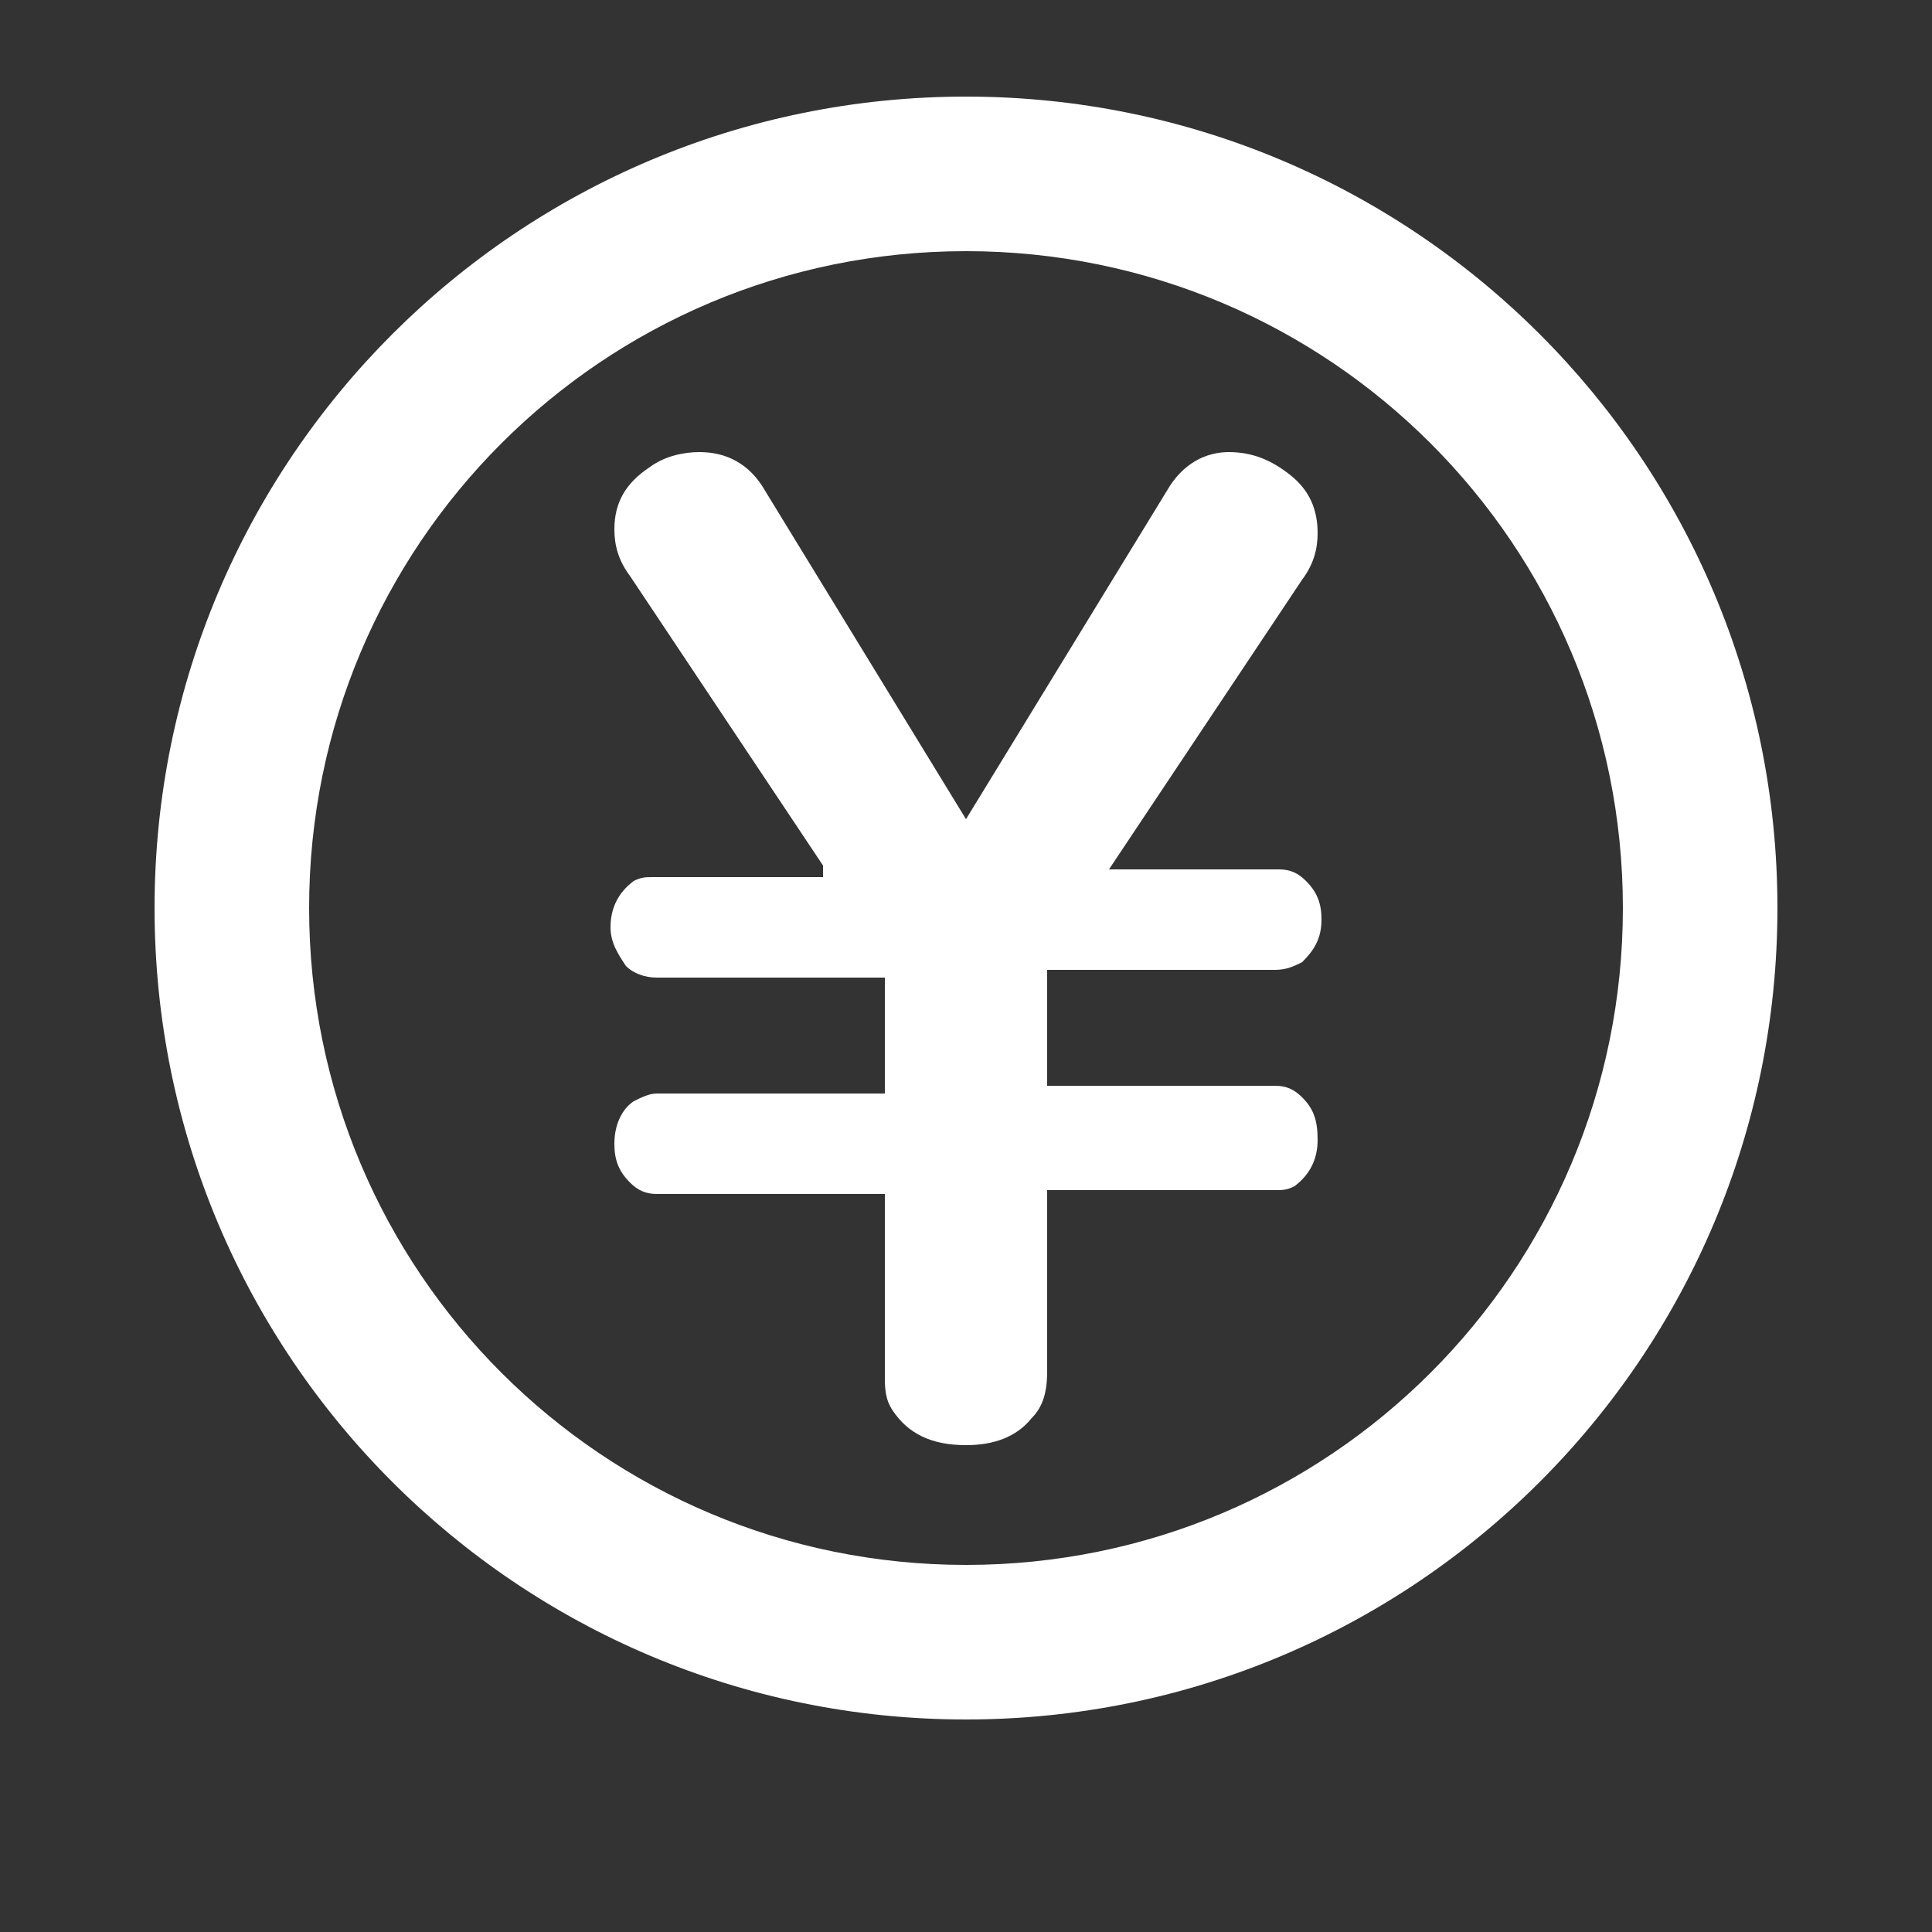 <?xml version="1.0" encoding="utf-8"?>
<!-- Generator: Adobe Illustrator 25.0.1, SVG Export Plug-In . SVG Version: 6.00 Build 0)  -->
<svg version="1.1" id="レイヤー_1" xmlns="http://www.w3.org/2000/svg" xmlns:xlink="http://www.w3.org/1999/xlink" x="0px"
	 y="0px" width="50px" height="50px" viewBox="0 0 50 50" style="enable-background:new 0 0 50 50;" xml:space="preserve">
<rect x="0" y="0" width="50" height="50" fill="#333333" stroke="none"/>
<style type="text/css">
	.st0{fill:#FFFFFF;}
</style>
<path class="st0" d="M25,44.5c-11.6,0-21-9.4-21-21s9.4-21,21-21c11.6,0,21,9.4,21,21S36.6,44.5,25,44.5z M25,6.5
	c-9.4,0-17,7.6-17,17c0,9.4,7.6,17,17,17s17-7.6,17-17C42,14.1,34.4,6.5,25,6.5z"/>
<g>
	<path class="st0" d="M21.3,22.4l-5-7.5c-0.3-0.4-0.4-0.8-0.4-1.2c0-0.7,0.3-1.2,0.9-1.6c0.4-0.3,0.9-0.4,1.3-0.4
		c0.7,0,1.3,0.3,1.7,1l5.2,8.5l5.2-8.5c0.4-0.7,1-1,1.6-1c0.6,0,1.1,0.2,1.6,0.6c0.5,0.4,0.7,0.9,0.7,1.5c0,0.4-0.1,0.8-0.4,1.2
		l-5,7.5h4.4c0.3,0,0.5,0.1,0.7,0.3c0.3,0.3,0.4,0.6,0.4,1c0,0.5-0.2,0.8-0.5,1.1c-0.2,0.1-0.4,0.2-0.7,0.2h-5.9v3h5.9
		c0.3,0,0.5,0.1,0.7,0.3c0.3,0.3,0.4,0.6,0.4,1.1c0,0.5-0.2,0.9-0.6,1.2c-0.2,0.1-0.3,0.1-0.5,0.1h-5.9v4.7c0,0.5-0.1,0.9-0.4,1.2
		c-0.4,0.5-1,0.7-1.7,0.7c-0.9,0-1.5-0.3-1.9-0.9c-0.2-0.3-0.2-0.6-0.2-0.9v-4.7h-5.9c-0.3,0-0.5-0.1-0.7-0.3
		c-0.3-0.3-0.4-0.6-0.4-1c0-0.5,0.2-0.9,0.5-1.1c0.2-0.1,0.4-0.2,0.6-0.2h5.9v-3h-5.9c-0.3,0-0.6-0.1-0.8-0.3
		c-0.2-0.3-0.4-0.6-0.4-1c0-0.5,0.2-0.9,0.6-1.2c0.2-0.1,0.3-0.1,0.5-0.1H21.3z"/>
</g>
</svg>
